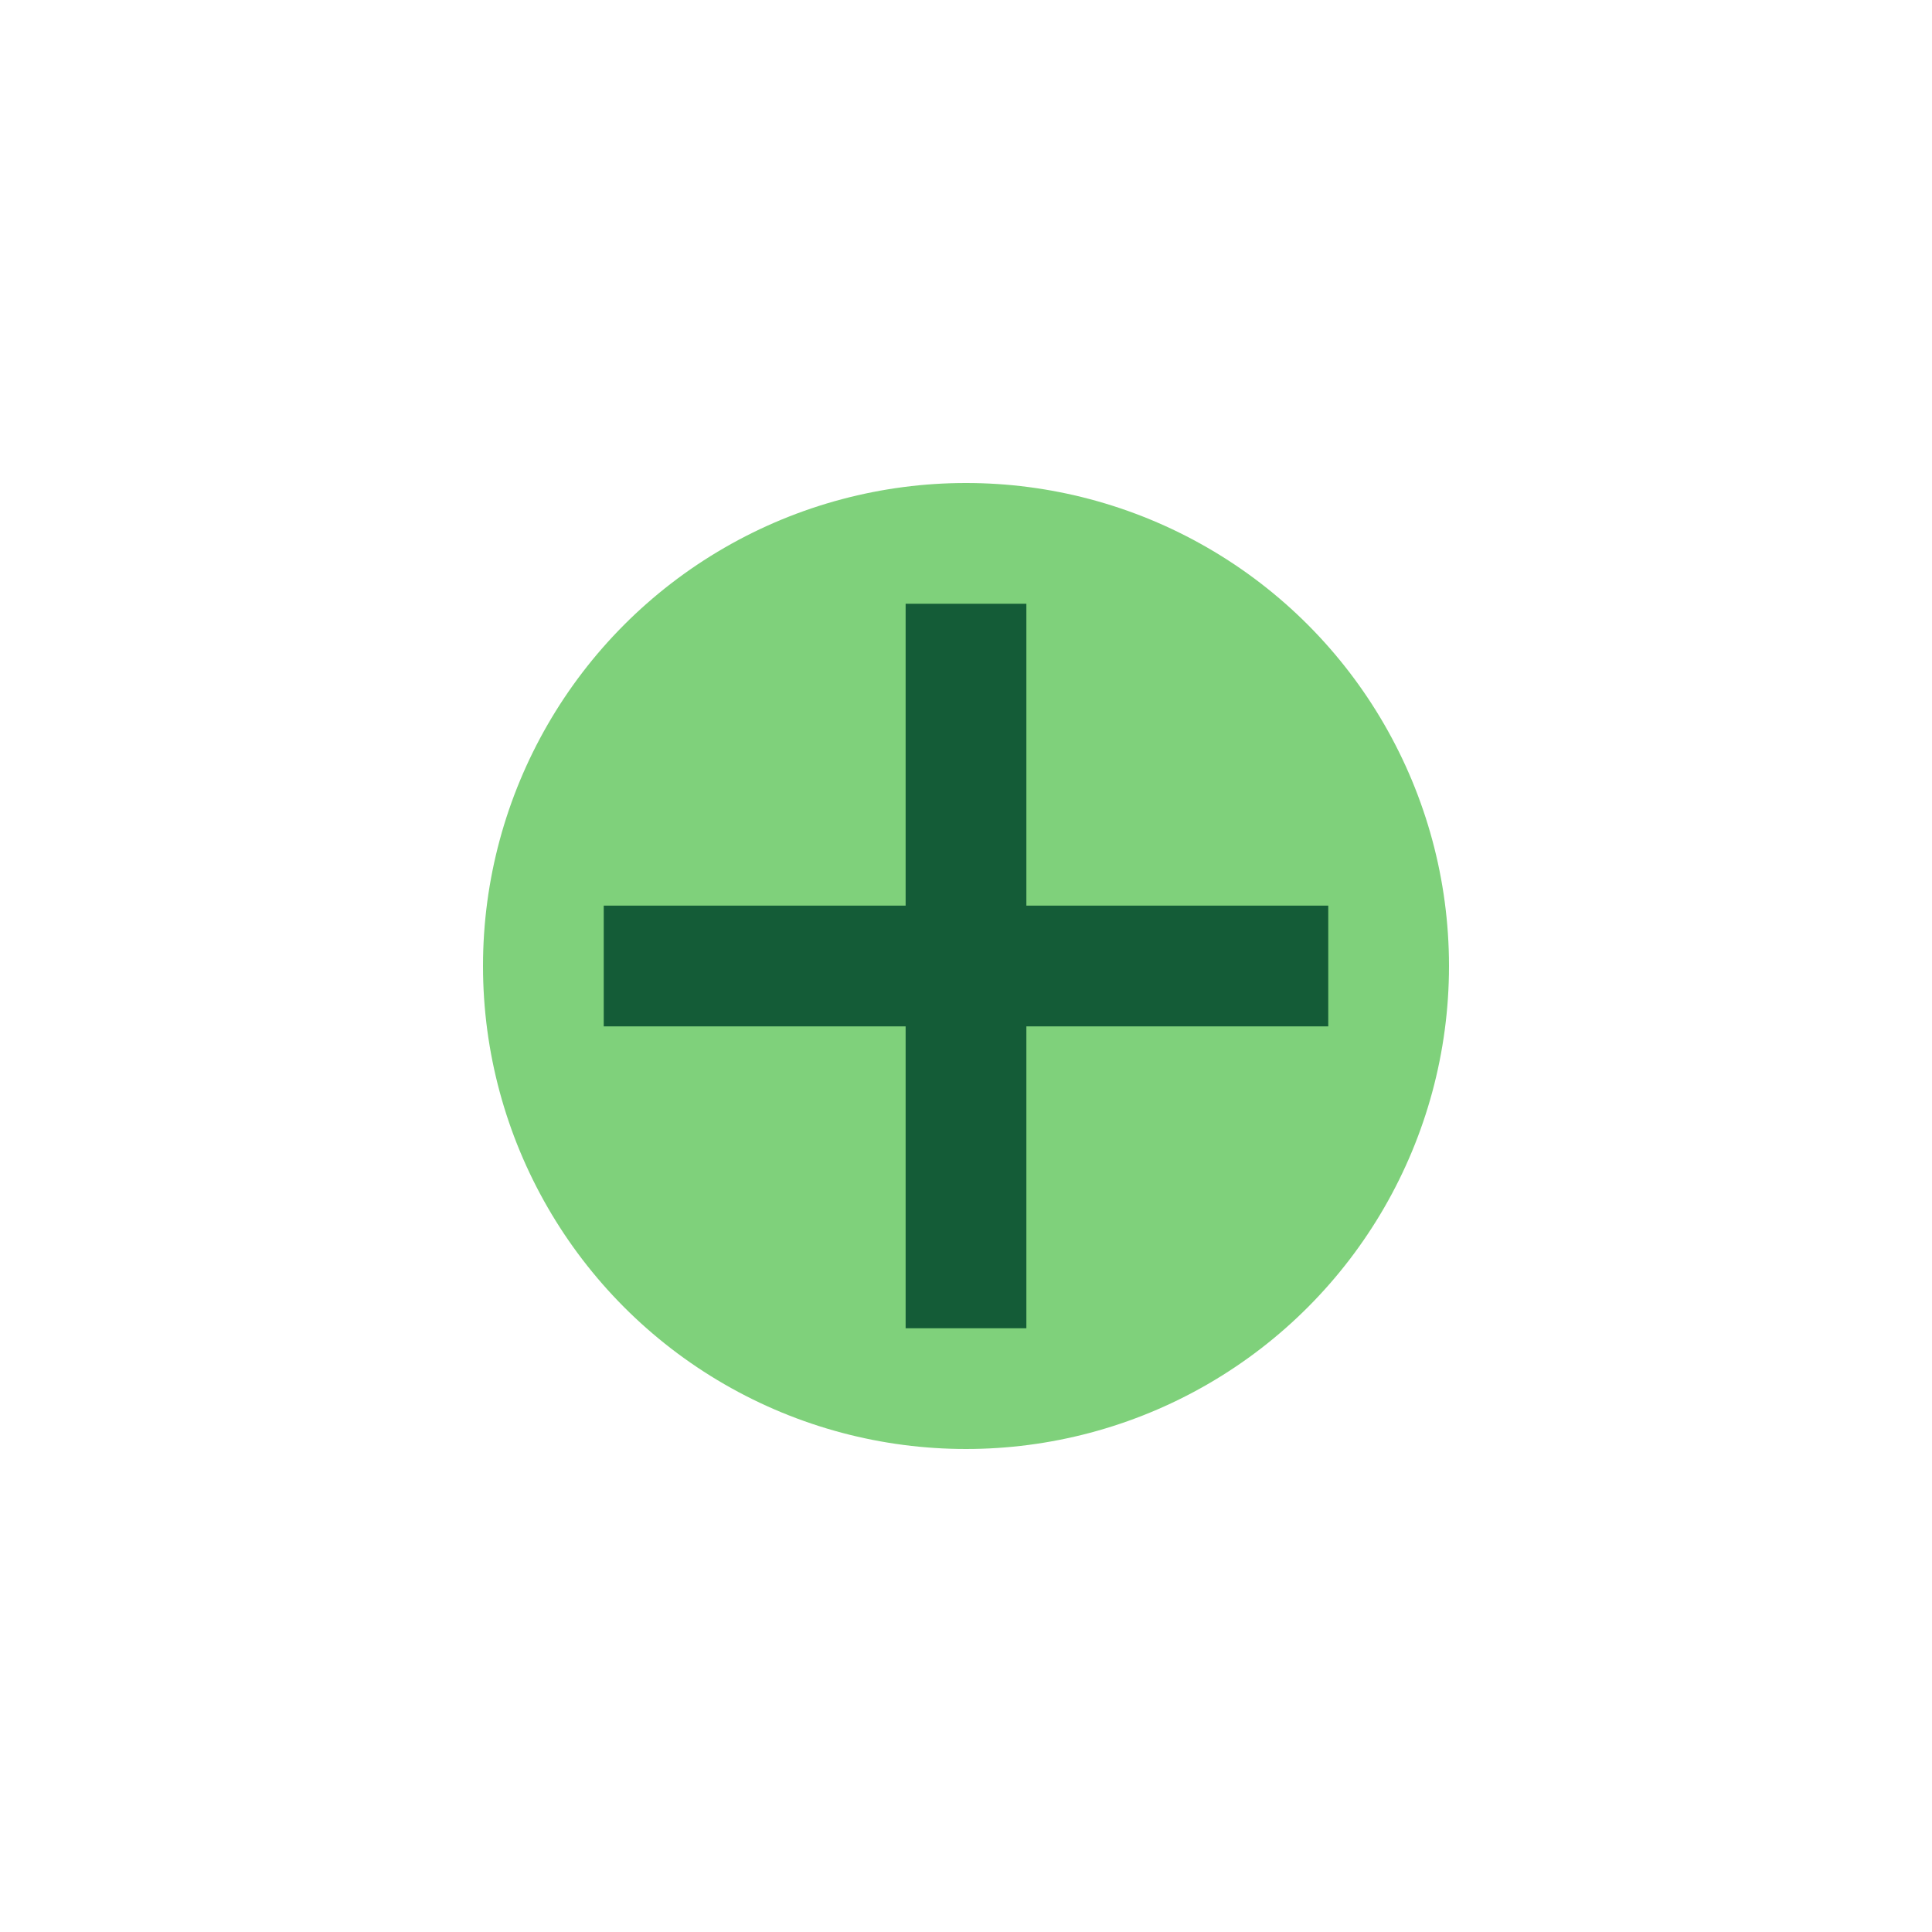 <?xml version="1.0" encoding="UTF-8"?>
<svg xmlns="http://www.w3.org/2000/svg" width="32" height="32" viewBox="0 0 32 32"><circle cx="16" cy="16" r="8" fill="#7FD17B"/><path d="M16 10v12M10 16h12" stroke="#145C37" stroke-width="2"/></svg>